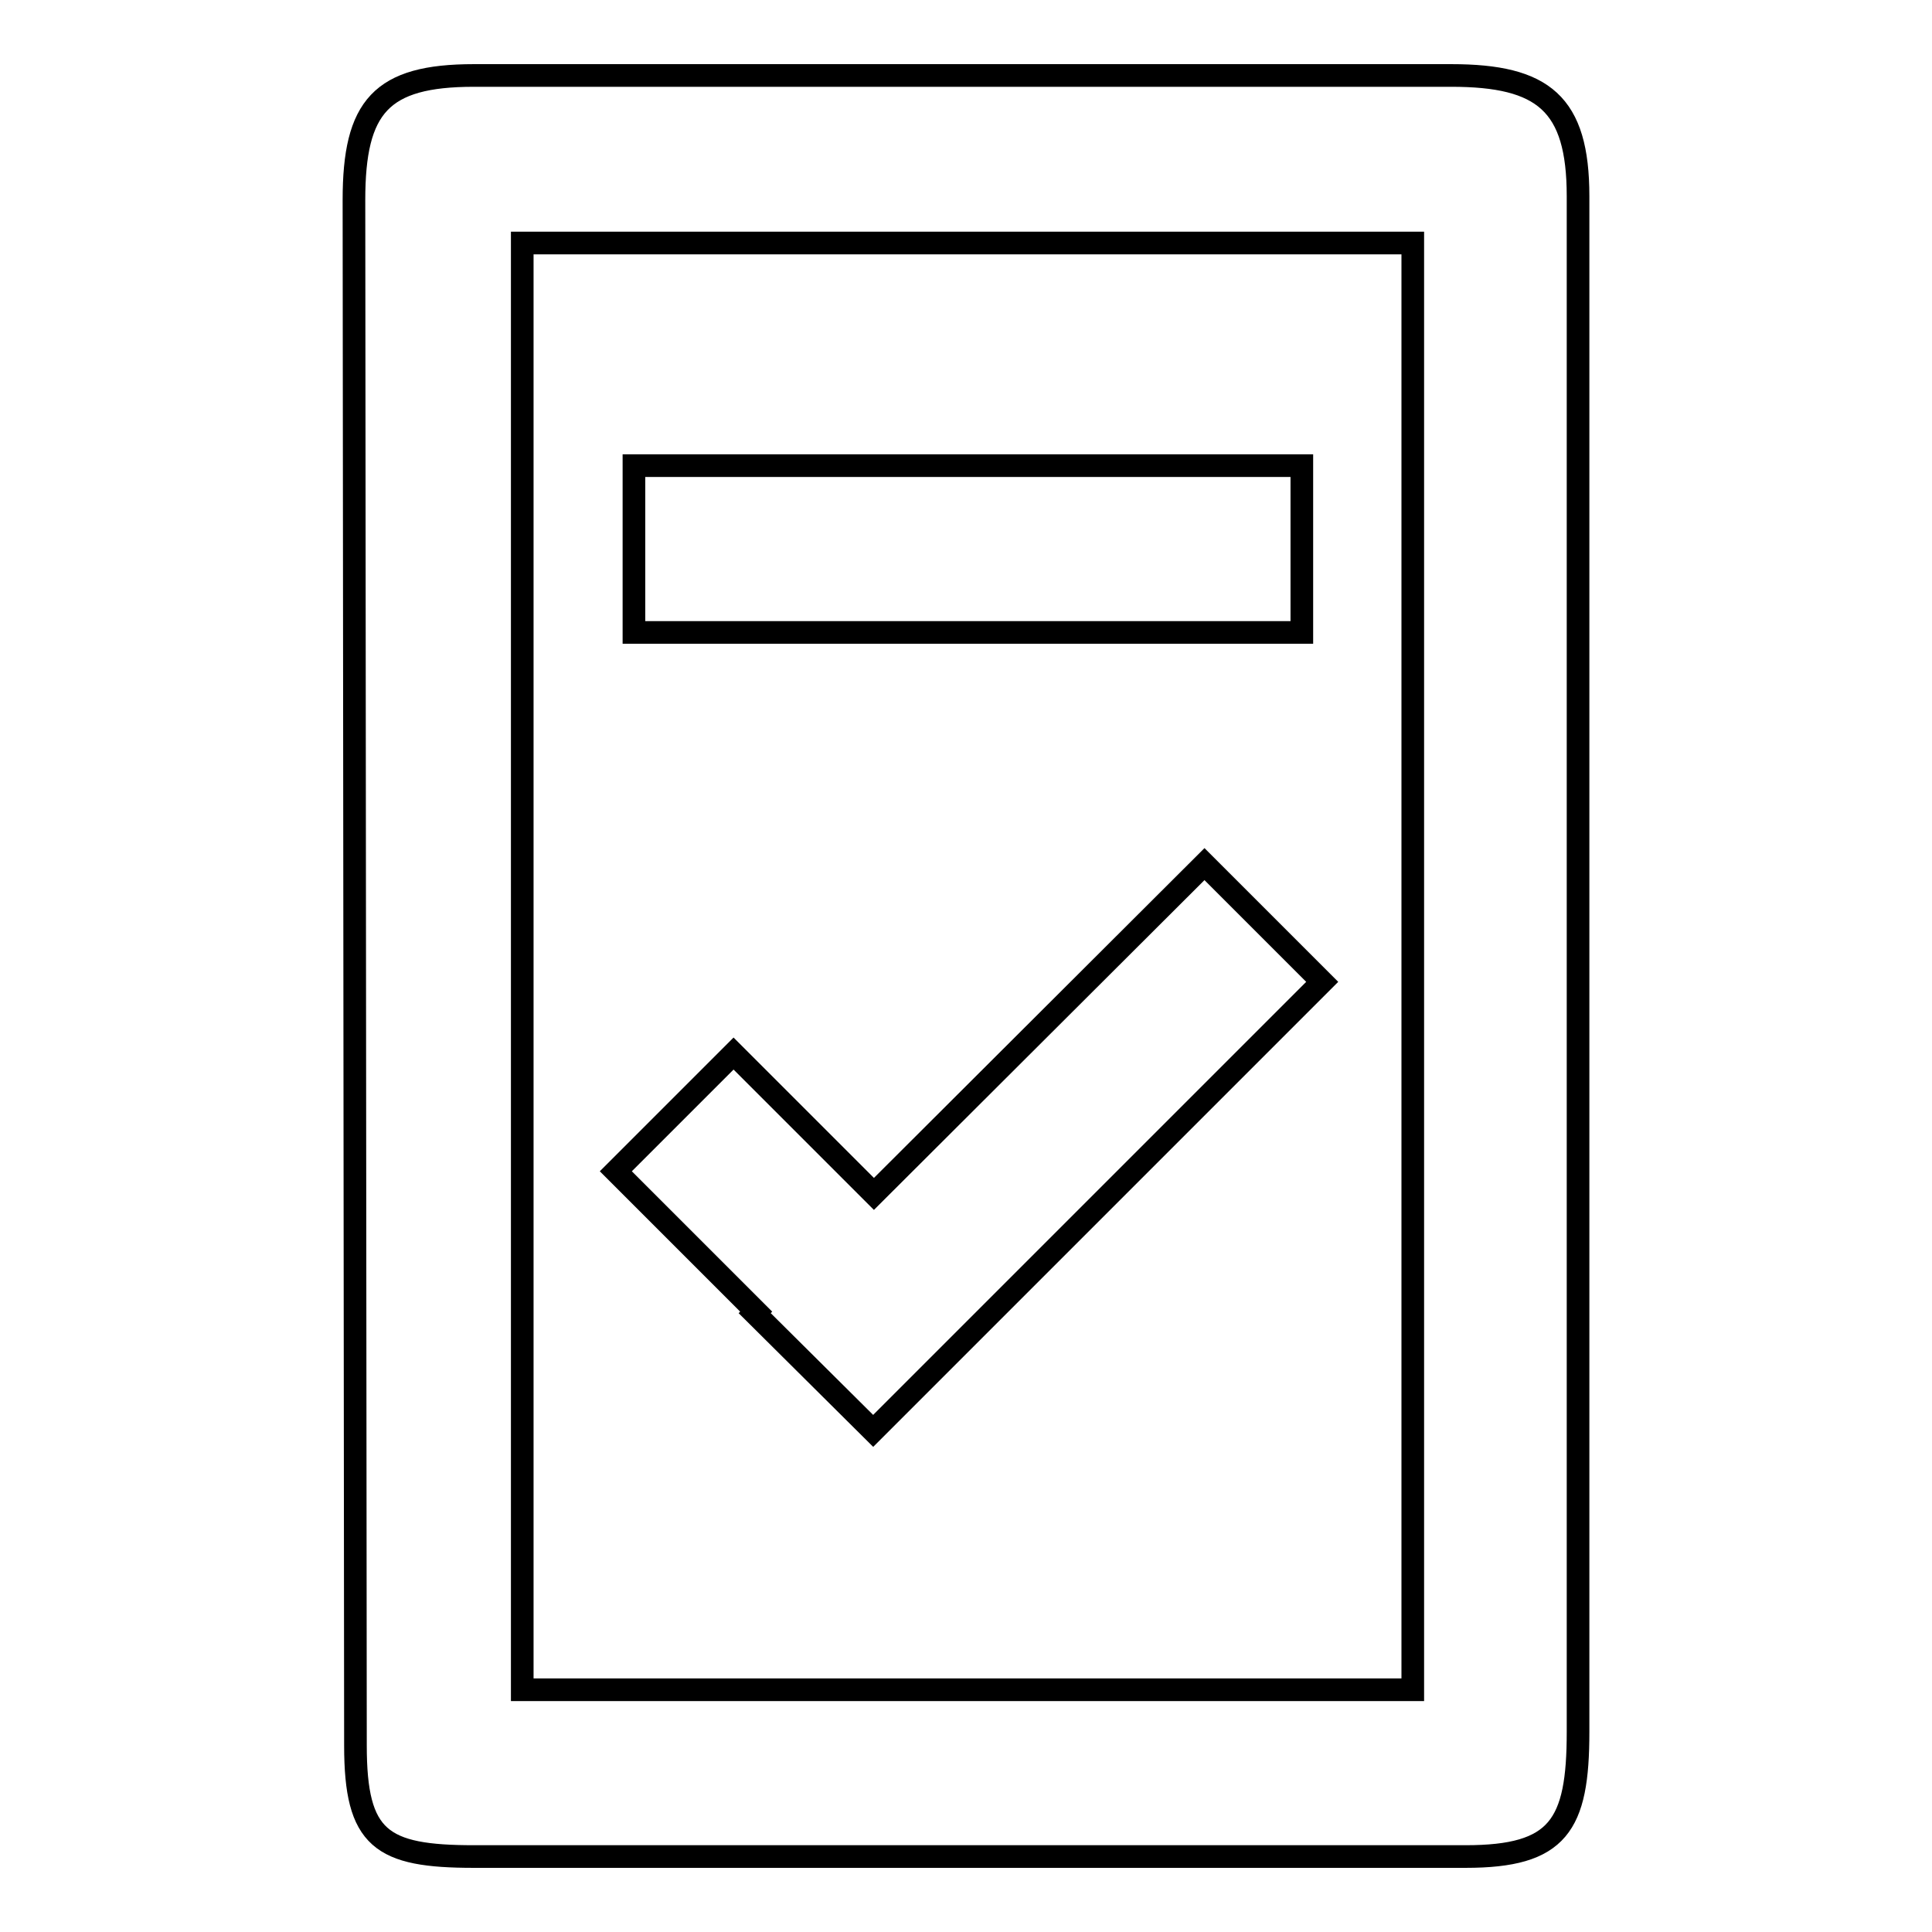 <?xml version="1.0" encoding="utf-8"?>
<!-- Svg Vector Icons : http://www.onlinewebfonts.com/icon -->
<!DOCTYPE svg PUBLIC "-//W3C//DTD SVG 1.1//EN" "http://www.w3.org/Graphics/SVG/1.1/DTD/svg11.dtd">
<svg version="1.1" xmlns="http://www.w3.org/2000/svg" xmlns:xlink="http://www.w3.org/1999/xlink" x="0px" y="0px" viewBox="0 0 256 256" enable-background="new 0 0 256 256" xml:space="preserve">
<g><g><path stroke-width="3" fill-opacity="0" stroke="#000000"  d="M192.3,10H62.8c-12.3,0-15.9,4.1-15.9,16.5l0.2,204.8c0,12.4,3.4,14.7,15.7,14.7h131.4c12.3,0,14.9-4.1,14.9-16.5V26C209.1,13.7,204.5,10,192.3,10z M187.2,223.9h-118V32.2h118V223.9z M172.4,61.7H84v22.1h88.5V61.7z M100,174l15.7,15.6l59.5-59.5l-15.6-15.6l-43.8,43.7l-18.6-18.6l-15.6,15.6l18.6,18.6L100,174z"/></g></g>
</svg>